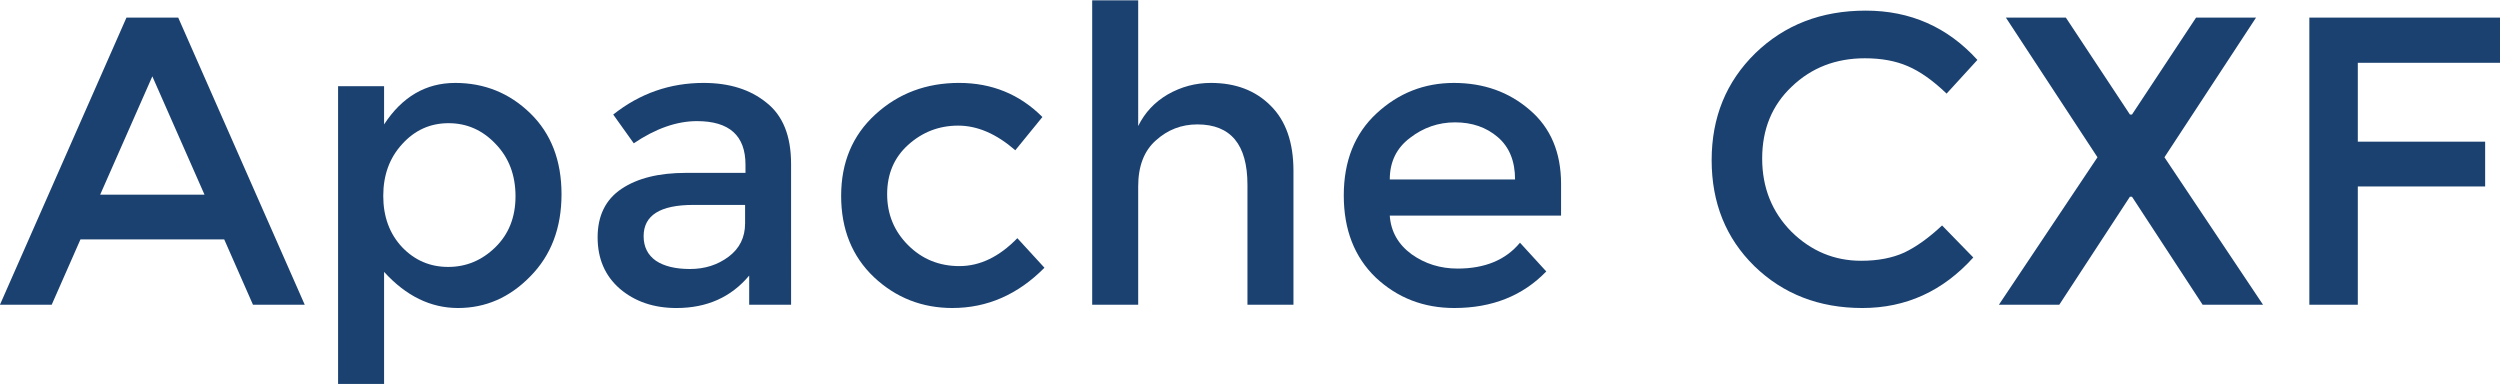 <?xml version="1.0" encoding="UTF-8" standalone="no"?>
<!-- Created with Inkscape (http://www.inkscape.org/) -->

<svg
   xmlns:dc="http://purl.org/dc/elements/1.1/"
   xmlns:cc="http://creativecommons.org/ns#"
   xmlns:rdf="http://www.w3.org/1999/02/22-rdf-syntax-ns#"
   xmlns:svg="http://www.w3.org/2000/svg"
   xmlns="http://www.w3.org/2000/svg"
   xmlns:sodipodi="http://sodipodi.sourceforge.net/DTD/sodipodi-0.dtd"
   xmlns:inkscape="http://www.inkscape.org/namespaces/inkscape"
   width="189.971mm"
   height="29.174mm"
   viewBox="0 0 189.971 29.174"
   version="1.1"
   id="svg13667"
   inkscape:version="0.92.4 (5da689c313, 2019-01-14)"
   sodipodi:docname="cxf.svg">
  <defs
     id="defs13661" />
  <sodipodi:namedview
     id="base"
     pagecolor="#ffffff"
     bordercolor="#666666"
     borderopacity="1.0"
     inkscape:pageopacity="0.0"
     inkscape:pageshadow="2"
     inkscape:zoom="0.35"
     inkscape:cx="-398.57143"
     inkscape:cy="-40.379315"
     inkscape:document-units="mm"
     inkscape:current-layer="layer1"
     showgrid="false"
     fit-margin-top="0"
     fit-margin-left="0"
     fit-margin-right="0"
     fit-margin-bottom="0"
     inkscape:window-width="1600"
     inkscape:window-height="877"
     inkscape:window-x="-8"
     inkscape:window-y="-8"
     inkscape:window-maximized="1" />
  <g
     inkscape:label="Layer 1"
     inkscape:groupmode="layer"
     id="layer1"
     transform="translate(14.363,-108.976)">
    <g
       aria-label="Apache CXF"
       style="font-style:normal;font-variant:normal;font-weight:normal;font-stretch:normal;font-size:37.696px;line-height:125%;font-family:Montserrat;-inkscape-font-specification:Montserrat;letter-spacing:0px;word-spacing:0px;fill:#1b4171;fill-opacity:1;stroke:none;stroke-width:1.371px;stroke-linecap:butt;stroke-linejoin:miter;stroke-opacity:1"
       id="text14214"
       transform="matrix(0.828,0,0,0.828,-2.474,23.799)">
      <path
         d="m -6.975,124.843 -2.639,5.994 H -14.363 L -2.753,104.487 H 1.997 L 13.607,130.837 H 8.858 l -2.639,-5.994 z m 11.384,-4.109 -4.787,-10.856 -4.787,10.856 z"
         style="fill:#1b4171;fill-opacity:1;stroke-width:1.371px"
         id="path14216"
         inkscape:connector-curvature="0" />
      <path
         d="m 27.411,110.481 q 4.033,0 6.898,2.789 2.865,2.789 2.865,7.426 0,4.637 -2.865,7.539 -2.827,2.903 -6.634,2.903 -3.77,0 -6.785,-3.317 v 10.329 h -4.222 v -27.367 h 4.222 v 3.506 q 2.488,-3.807 6.521,-3.807 z m -6.597,10.366 q 0,2.865 1.734,4.712 1.734,1.809 4.222,1.809 2.488,0 4.335,-1.809 1.847,-1.809 1.847,-4.674 0,-2.903 -1.809,-4.787 -1.809,-1.922 -4.335,-1.922 -2.526,0 -4.26,1.922 -1.734,1.885 -1.734,4.75 z"
         style="fill:#1b4171;fill-opacity:1;stroke-width:1.371px"
         id="path14218"
         inkscape:connector-curvature="0" />
      <path
         d="m 58.242,130.837 h -3.845 v -2.676 q -2.488,2.978 -6.672,2.978 -3.129,0 -5.202,-1.772 -2.036,-1.772 -2.036,-4.712 0,-2.978 2.186,-4.448 2.186,-1.47 5.918,-1.47 h 5.466 v -0.754 q 0,-3.996 -4.448,-3.996 -2.79,0 -5.805,2.036 l -1.885,-2.639 q 3.657,-2.903 8.293,-2.903 3.543,0 5.767,1.809 2.262,1.772 2.262,5.617 z m -4.222,-7.464 v -1.696 h -4.75 q -4.561,0 -4.561,2.865 0,1.47 1.131,2.262 1.131,0.754 3.129,0.754 2.036,0 3.543,-1.131 1.508,-1.131 1.508,-3.053 z"
         style="fill:#1b4171;fill-opacity:1;stroke-width:1.371px"
         id="path14220"
         inkscape:connector-curvature="0" />
      <path
         d="m 73.052,131.138 q -4.184,0 -7.2,-2.827 -3.016,-2.865 -3.016,-7.464 0,-4.599 3.129,-7.464 3.166,-2.903 7.69,-2.903 4.524,0 7.652,3.129 l -2.488,3.053 q -2.601,-2.262 -5.24,-2.262 -2.639,0 -4.599,1.772 -1.922,1.734 -1.922,4.524 0,2.752 1.922,4.674 1.922,1.922 4.712,1.922 2.827,0 5.315,-2.563 l 2.488,2.714 q -3.657,3.694 -8.444,3.694 z"
         style="fill:#1b4171;fill-opacity:1;stroke-width:1.371px"
         id="path14222"
         inkscape:connector-curvature="0" />
      <path
         d="m 90.097,119.98 v 10.856 h -4.222 v -27.933 h 4.222 v 11.535 q 0.905,-1.847 2.714,-2.903 1.847,-1.055 3.958,-1.055 3.393,0 5.466,2.073 2.111,2.073 2.111,5.994 v 12.289 h -4.222 V 119.829 q 0,-5.541 -4.599,-5.541 -2.186,0 -3.807,1.47 -1.621,1.432 -1.621,4.222 z"
         style="fill:#1b4171;fill-opacity:1;stroke-width:1.371px"
         id="path14224"
         inkscape:connector-curvature="0" />
      <path
         d="M 128.905,122.657 H 113.185 q 0.151,2.186 1.998,3.543 1.847,1.319 4.222,1.319 3.77,0 5.73,-2.375 l 2.413,2.639 q -3.242,3.355 -8.444,3.355 -4.222,0 -7.2,-2.789 -2.94,-2.827 -2.94,-7.539 0,-4.75 3.016,-7.539 3.016,-2.789 7.087,-2.789 4.109,0 6.974,2.488 2.865,2.45 2.865,6.785 z m -15.719,-3.317 h 11.497 q 0,-2.526 -1.583,-3.883 -1.583,-1.357 -3.92,-1.357 -2.299,0 -4.147,1.432 -1.847,1.395 -1.847,3.807 z"
         style="fill:#1b4171;fill-opacity:1;stroke-width:1.371px"
         id="path14226"
         inkscape:connector-curvature="0" />
      <path
         d="m 156.446,126.803 q 2.299,0 3.958,-0.754 1.659,-0.792 3.468,-2.488 l 2.865,2.94 q -4.184,4.637 -10.178,4.637 -5.956,0 -9.914,-3.845 -3.92,-3.845 -3.92,-9.726 0,-5.881 3.996,-9.801 4.033,-3.92 10.14,-3.92 6.144,0 10.253,4.524 l -2.827,3.091 q -1.885,-1.809 -3.581,-2.526 -1.659,-0.716 -3.92,-0.716 -3.996,0 -6.71,2.601 -2.714,2.563 -2.714,6.597 0,3.996 2.676,6.71 2.714,2.676 6.408,2.676 z"
         style="fill:#1b4171;fill-opacity:1;stroke-width:1.371px"
         id="path14228"
         inkscape:connector-curvature="0" />
      <path
         d="m 187.784,130.837 -6.484,-9.914 h -0.188 l -6.484,9.914 h -5.541 l 9.047,-13.533 -8.406,-12.817 h 5.504 l 5.881,8.896 h 0.188 l 5.881,-8.896 h 5.504 l -8.406,12.817 9.047,13.533 z"
         style="fill:#1b4171;fill-opacity:1;stroke-width:1.371px"
         id="path14230"
         inkscape:connector-curvature="0" />
      <path
         d="m 202.026,108.634 v 7.238 h 11.686 v 4.109 h -11.686 v 10.856 h -4.448 v -26.349 h 17.566 l -0.038,4.147 z"
         style="fill:#1b4171;fill-opacity:1;stroke-width:1.371px"
         id="path14232"
         inkscape:connector-curvature="0" />
    </g>
  </g>
</svg>
